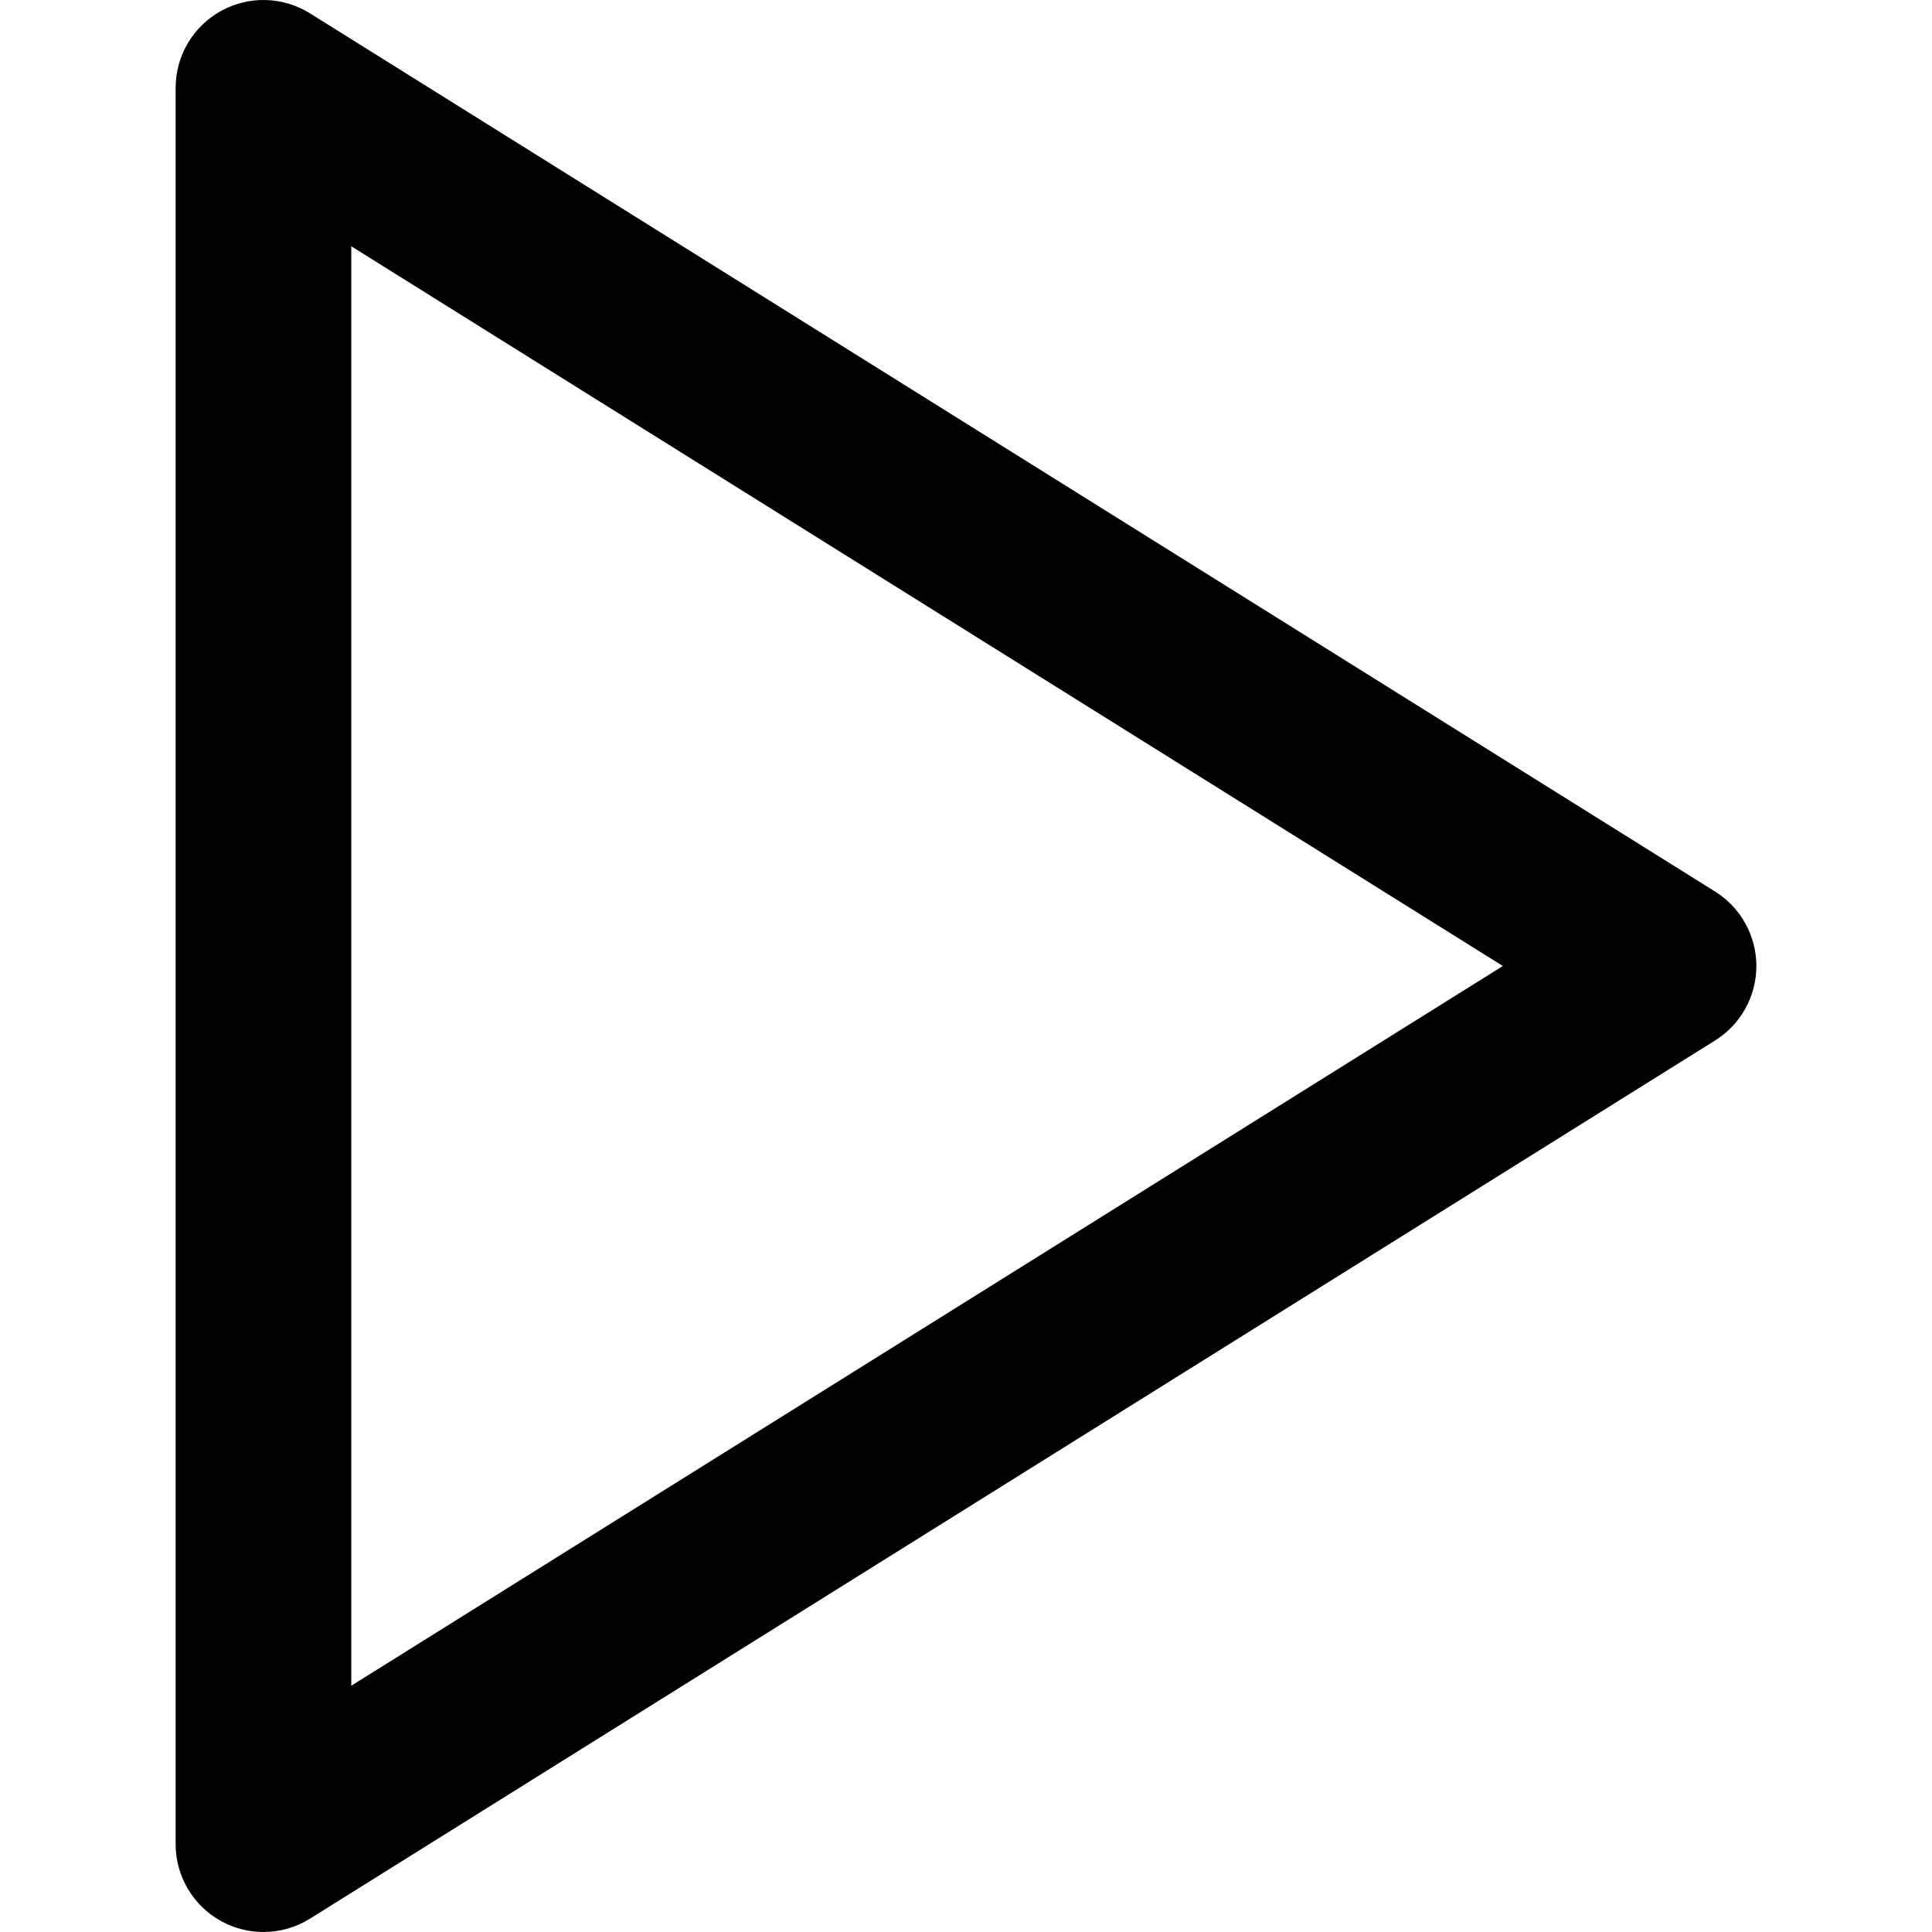 <?xml version="1.0" encoding="iso-8859-1"?>
<!-- Uploaded to: SVG Repo, www.svgrepo.com, Generator: SVG Repo Mixer Tools -->
<svg fill="#000000" height="800px" width="800px" version="1.1" id="Layer_1" xmlns="http://www.w3.org/2000/svg" xmlns:xlink="http://www.w3.org/1999/xlink" 
	 viewBox="0 0 330 330" xml:space="preserve">
<path id="XMLID_497_" d="M292.95,152.281L52.95,2.28c-4.625-2.891-10.453-3.043-15.222-0.4C32.959,4.524,30,9.547,30,15v300
	c0,5.453,2.959,10.476,7.728,13.12c2.266,1.256,4.77,1.88,7.272,1.88c2.763,0,5.522-0.763,7.95-2.28l240-149.999
	c4.386-2.741,7.05-7.548,7.05-12.72C300,159.829,297.336,155.022,292.95,152.281z M60,287.936V42.064l196.698,122.937L60,287.936z"
	/>
</svg>